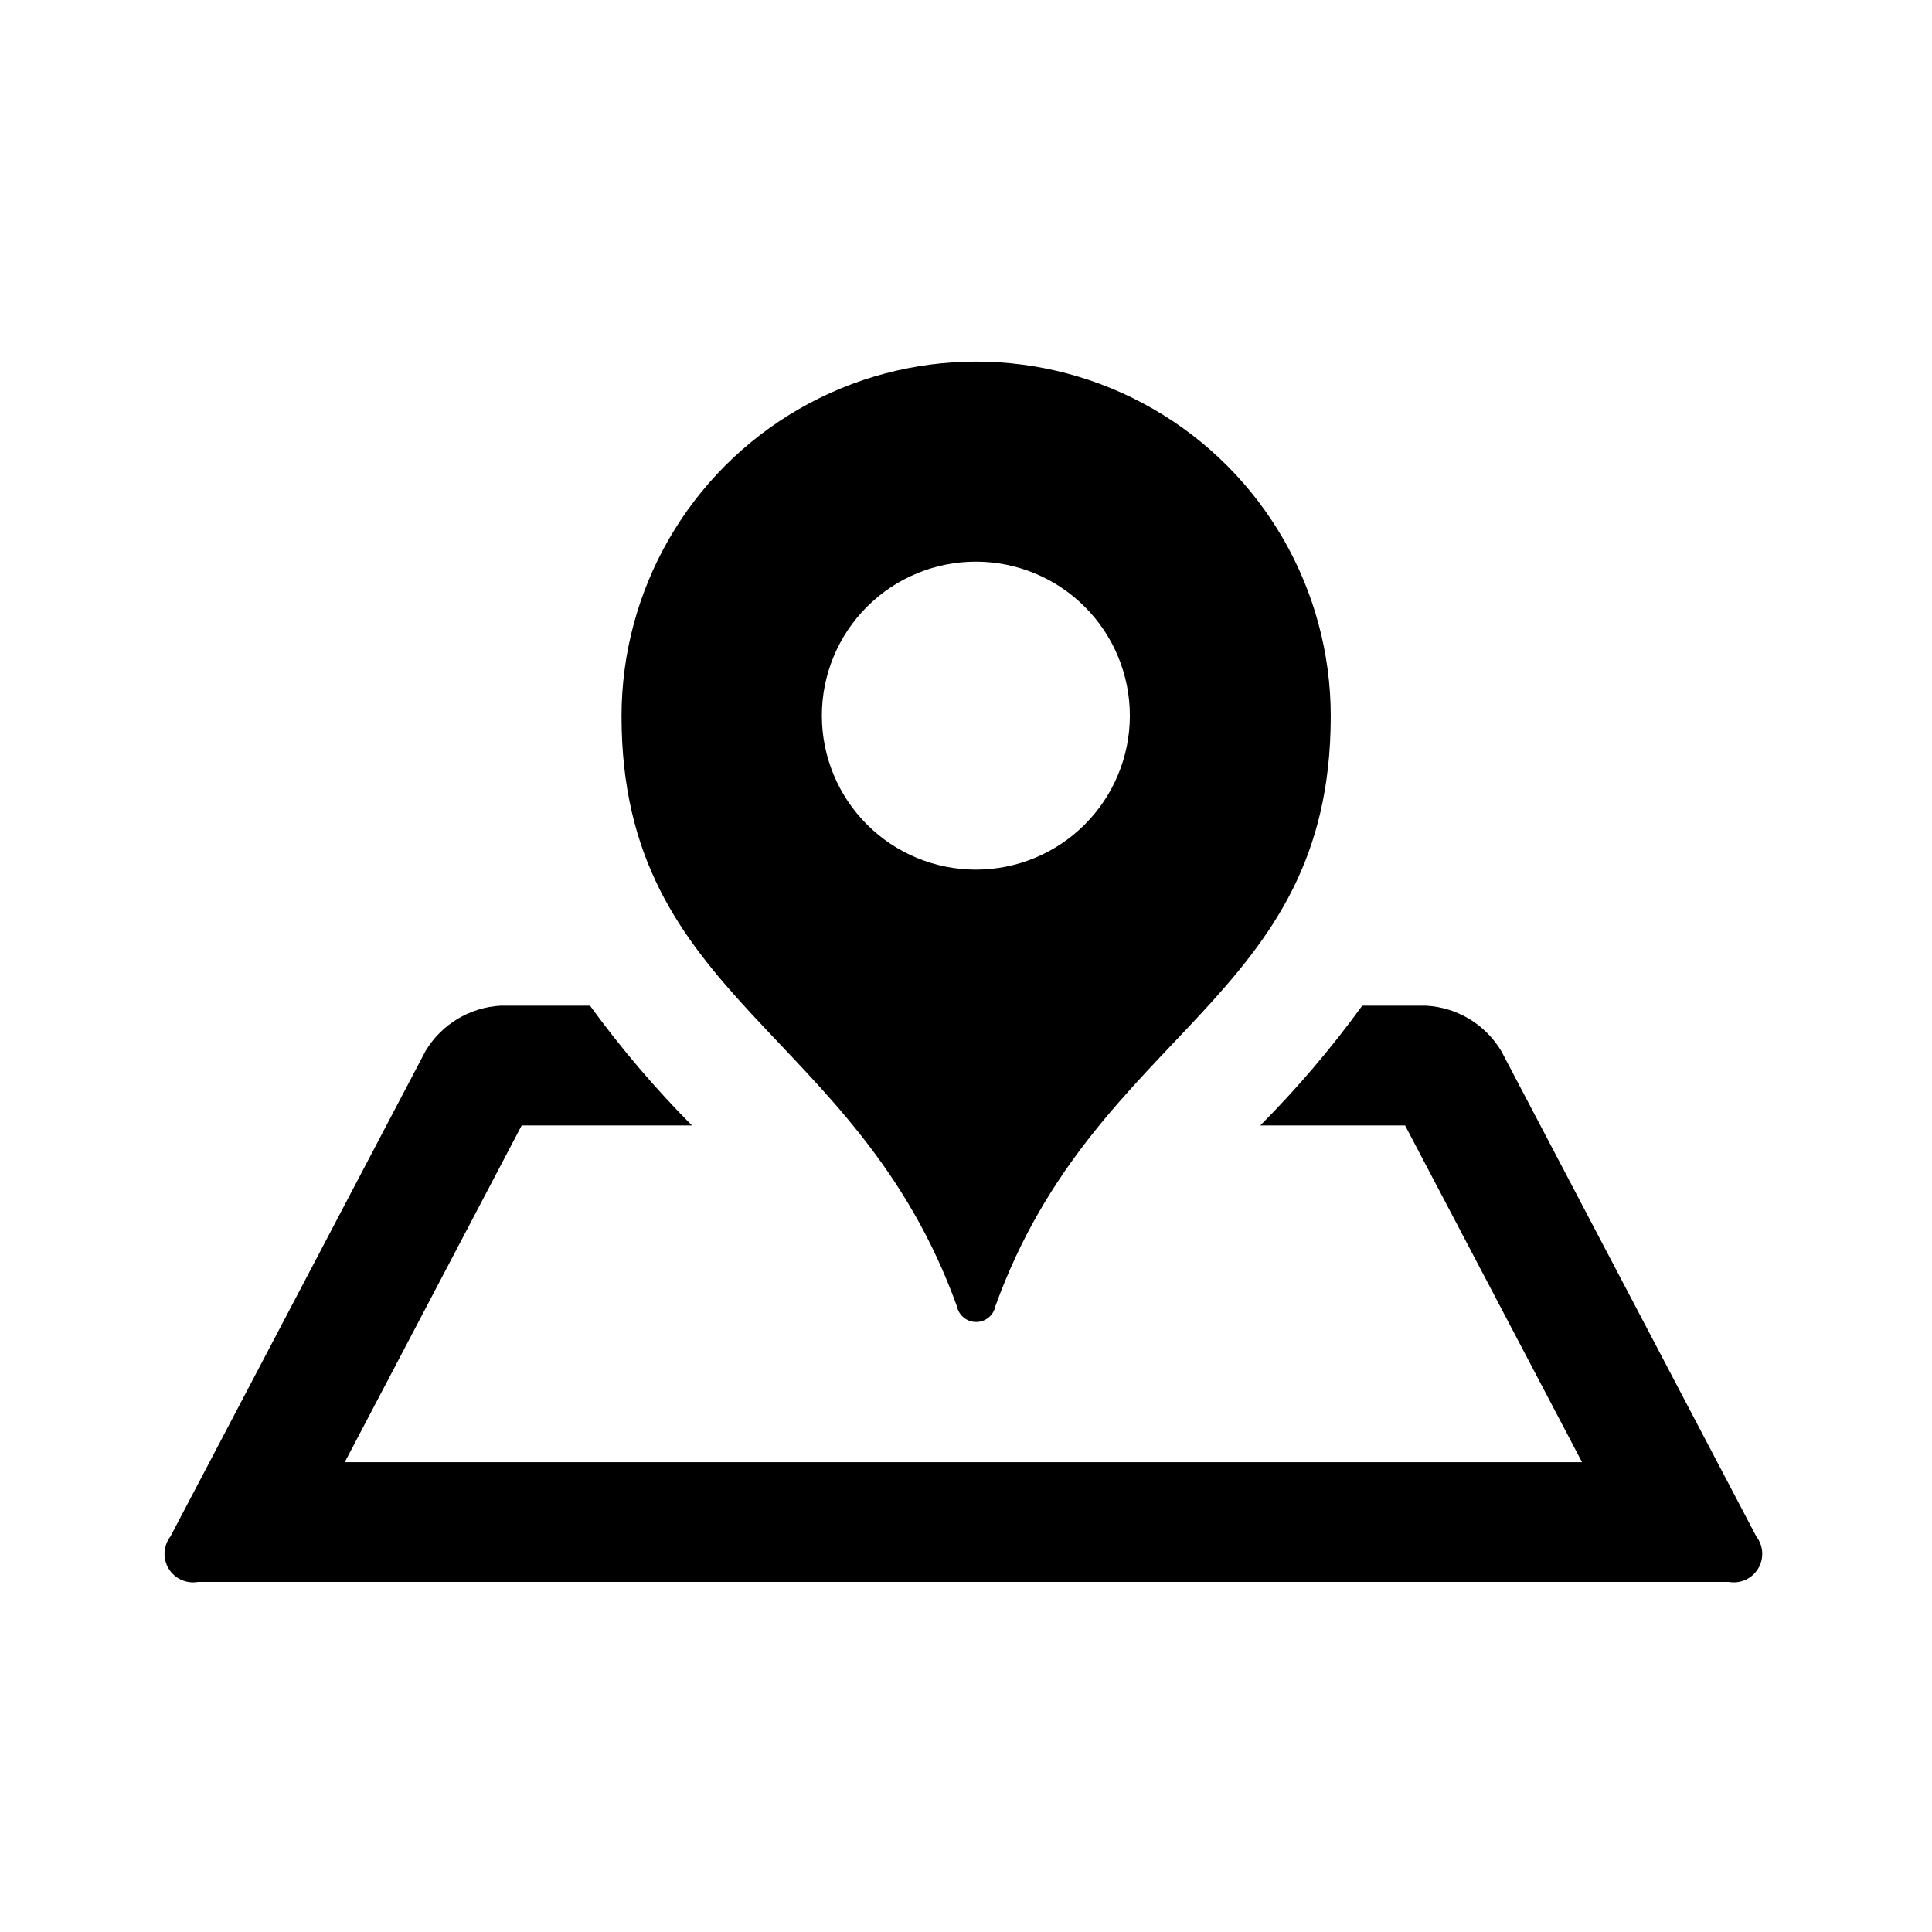 <?xml version="1.0" encoding="UTF-8"?>
<!-- Uploaded to: SVG Repo, www.svgrepo.com, Generator: SVG Repo Mixer Tools -->
<svg fill="#000000" width="800px" height="800px" version="1.1" viewBox="144 144 512 512" xmlns="http://www.w3.org/2000/svg">
 <path d="m602.18 563.23h-405.74c-3.066 0.531-6.141-0.871-7.75-3.531s-1.422-6.035 0.469-8.504l67.594-128.64c4.227-7.078 11.695-11.59 19.926-12.043h23.68c8.18 11.258 17.215 21.871 27.02 31.75h-45.129l-46.883 89.227h327.89l-46.891-89.23h-38.379c9.809-9.871 18.844-20.484 27.023-31.746h16.934c8.23 0.453 15.699 4.969 19.926 12.043l67.586 128.64c1.891 2.465 2.078 5.84 0.469 8.5-1.605 2.66-4.68 4.062-7.742 3.535zm-105.52-229.42c0 75.609-62.316 82.711-88.875 156.35h0.004c-0.488 2.43-2.621 4.18-5.102 4.18-2.477 0-4.613-1.75-5.102-4.18-26.566-73.645-88.871-80.746-88.871-156.36 0-33.57 17.91-64.598 46.984-81.383 29.078-16.785 64.898-16.785 93.977 0 29.074 16.785 46.988 47.812 46.988 81.383zm-53.238-0.152c0.004-10.824-4.297-21.207-11.949-28.859-7.652-7.656-18.035-11.957-28.859-11.957s-21.203 4.301-28.859 11.953c-7.652 7.656-11.953 18.035-11.953 28.859 0.004 10.824 4.301 21.207 11.957 28.859 7.652 7.652 18.035 11.953 28.859 11.949 10.82 0 21.199-4.301 28.852-11.953 7.652-7.652 11.953-18.031 11.953-28.852z"/>
</svg>
